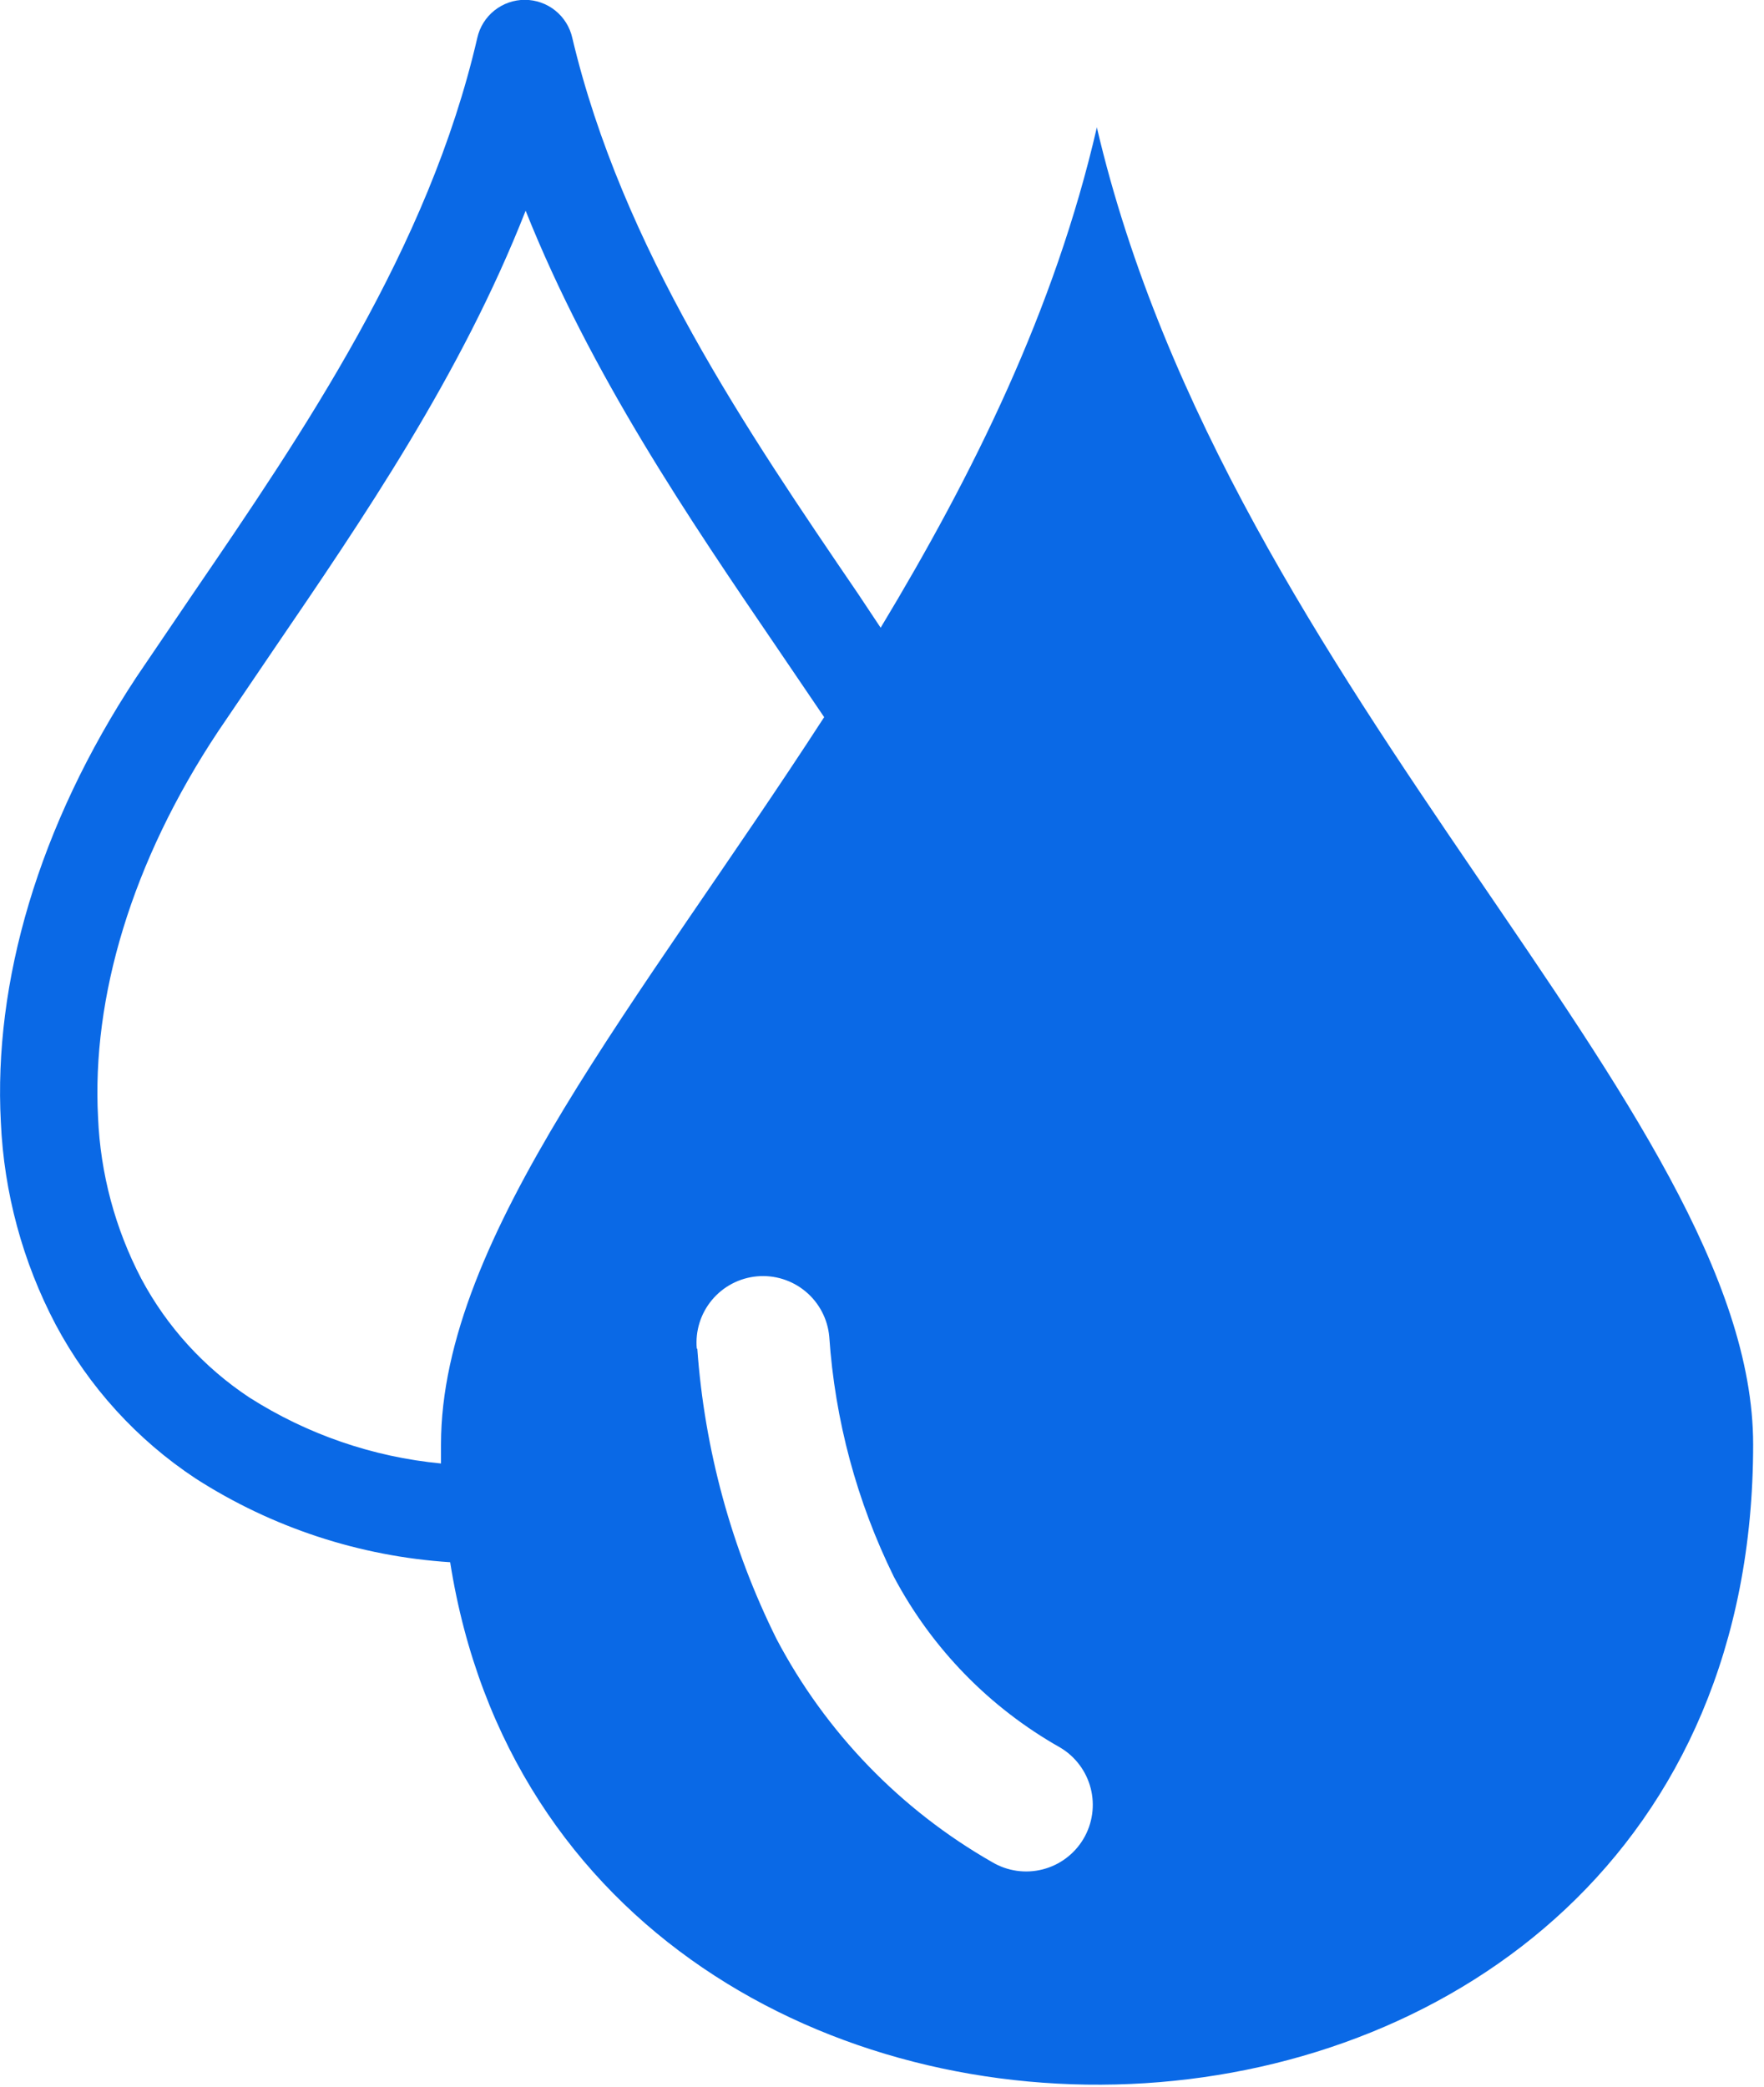 <?xml version="1.0" encoding="UTF-8"?> <svg xmlns="http://www.w3.org/2000/svg" width="104" height="123" viewBox="0 0 104 123" fill="none"> <g clip-path="url(#clip0_56_33)"> <path fill-rule="evenodd" clip-rule="evenodd" d="M64.66 7.48C72.49 40.99 103.36 65.37 103.36 85.14C103.36 133.02 33.36 135.34 26.54 92.08C21.203 91.736 16.041 90.039 11.54 87.15C8.072 84.86 5.233 81.738 3.28 78.07C1.337 74.38 0.234 70.306 0.05 66.14C-0.39 57.94 2.24 48.7 8.05 39.9L11.34 35.05C17.85 25.52 25.27 14.67 28.14 2.23C28.283 1.594 28.638 1.026 29.147 0.619C29.656 0.212 30.288 -0.01 30.94 -0.01C31.592 -0.01 32.224 0.212 32.733 0.619C33.242 1.026 33.597 1.594 33.74 2.23C36.67 14.6 44.08 25.45 50.59 35L51.92 37C57.35 28 62.18 18.28 64.66 7.54V7.48ZM26 86.26C26 85.88 26 85.52 26 85.14C26 72.88 37.75 59 48.59 42.27L45.84 38.22C40.61 30.55 34.84 22.06 30.99 12.42C27.18 22.12 21.37 30.61 16.13 38.29L12.88 43.08C7.73 50.82 5.41 58.83 5.78 65.85C5.918 69.172 6.789 72.423 8.33 75.37C9.838 78.197 12.027 80.603 14.7 82.37C18.106 84.542 21.979 85.876 26 86.26ZM41.08 79.49C40.986 78.454 41.307 77.424 41.973 76.625C42.638 75.826 43.594 75.324 44.63 75.23C45.666 75.136 46.696 75.457 47.495 76.123C48.294 76.788 48.796 77.744 48.89 78.78C49.224 83.703 50.518 88.514 52.7 92.94C54.938 97.161 58.339 100.652 62.5 103C62.944 103.263 63.332 103.61 63.641 104.023C63.951 104.435 64.176 104.905 64.304 105.404C64.432 105.904 64.461 106.424 64.388 106.934C64.315 107.445 64.143 107.936 63.88 108.38C63.617 108.824 63.27 109.212 62.857 109.521C62.445 109.831 61.975 110.056 61.476 110.184C60.976 110.312 60.456 110.341 59.946 110.268C59.435 110.195 58.944 110.023 58.5 109.76C53.093 106.674 48.68 102.109 45.78 96.6C43.123 91.255 41.537 85.443 41.11 79.49H41.08Z" fill="#0A69E6"></path> </g> <defs> <clipPath id="clip0_56_33"> <rect width="103.36" height="122.88" fill="white"></rect> </clipPath> </defs> </svg> 